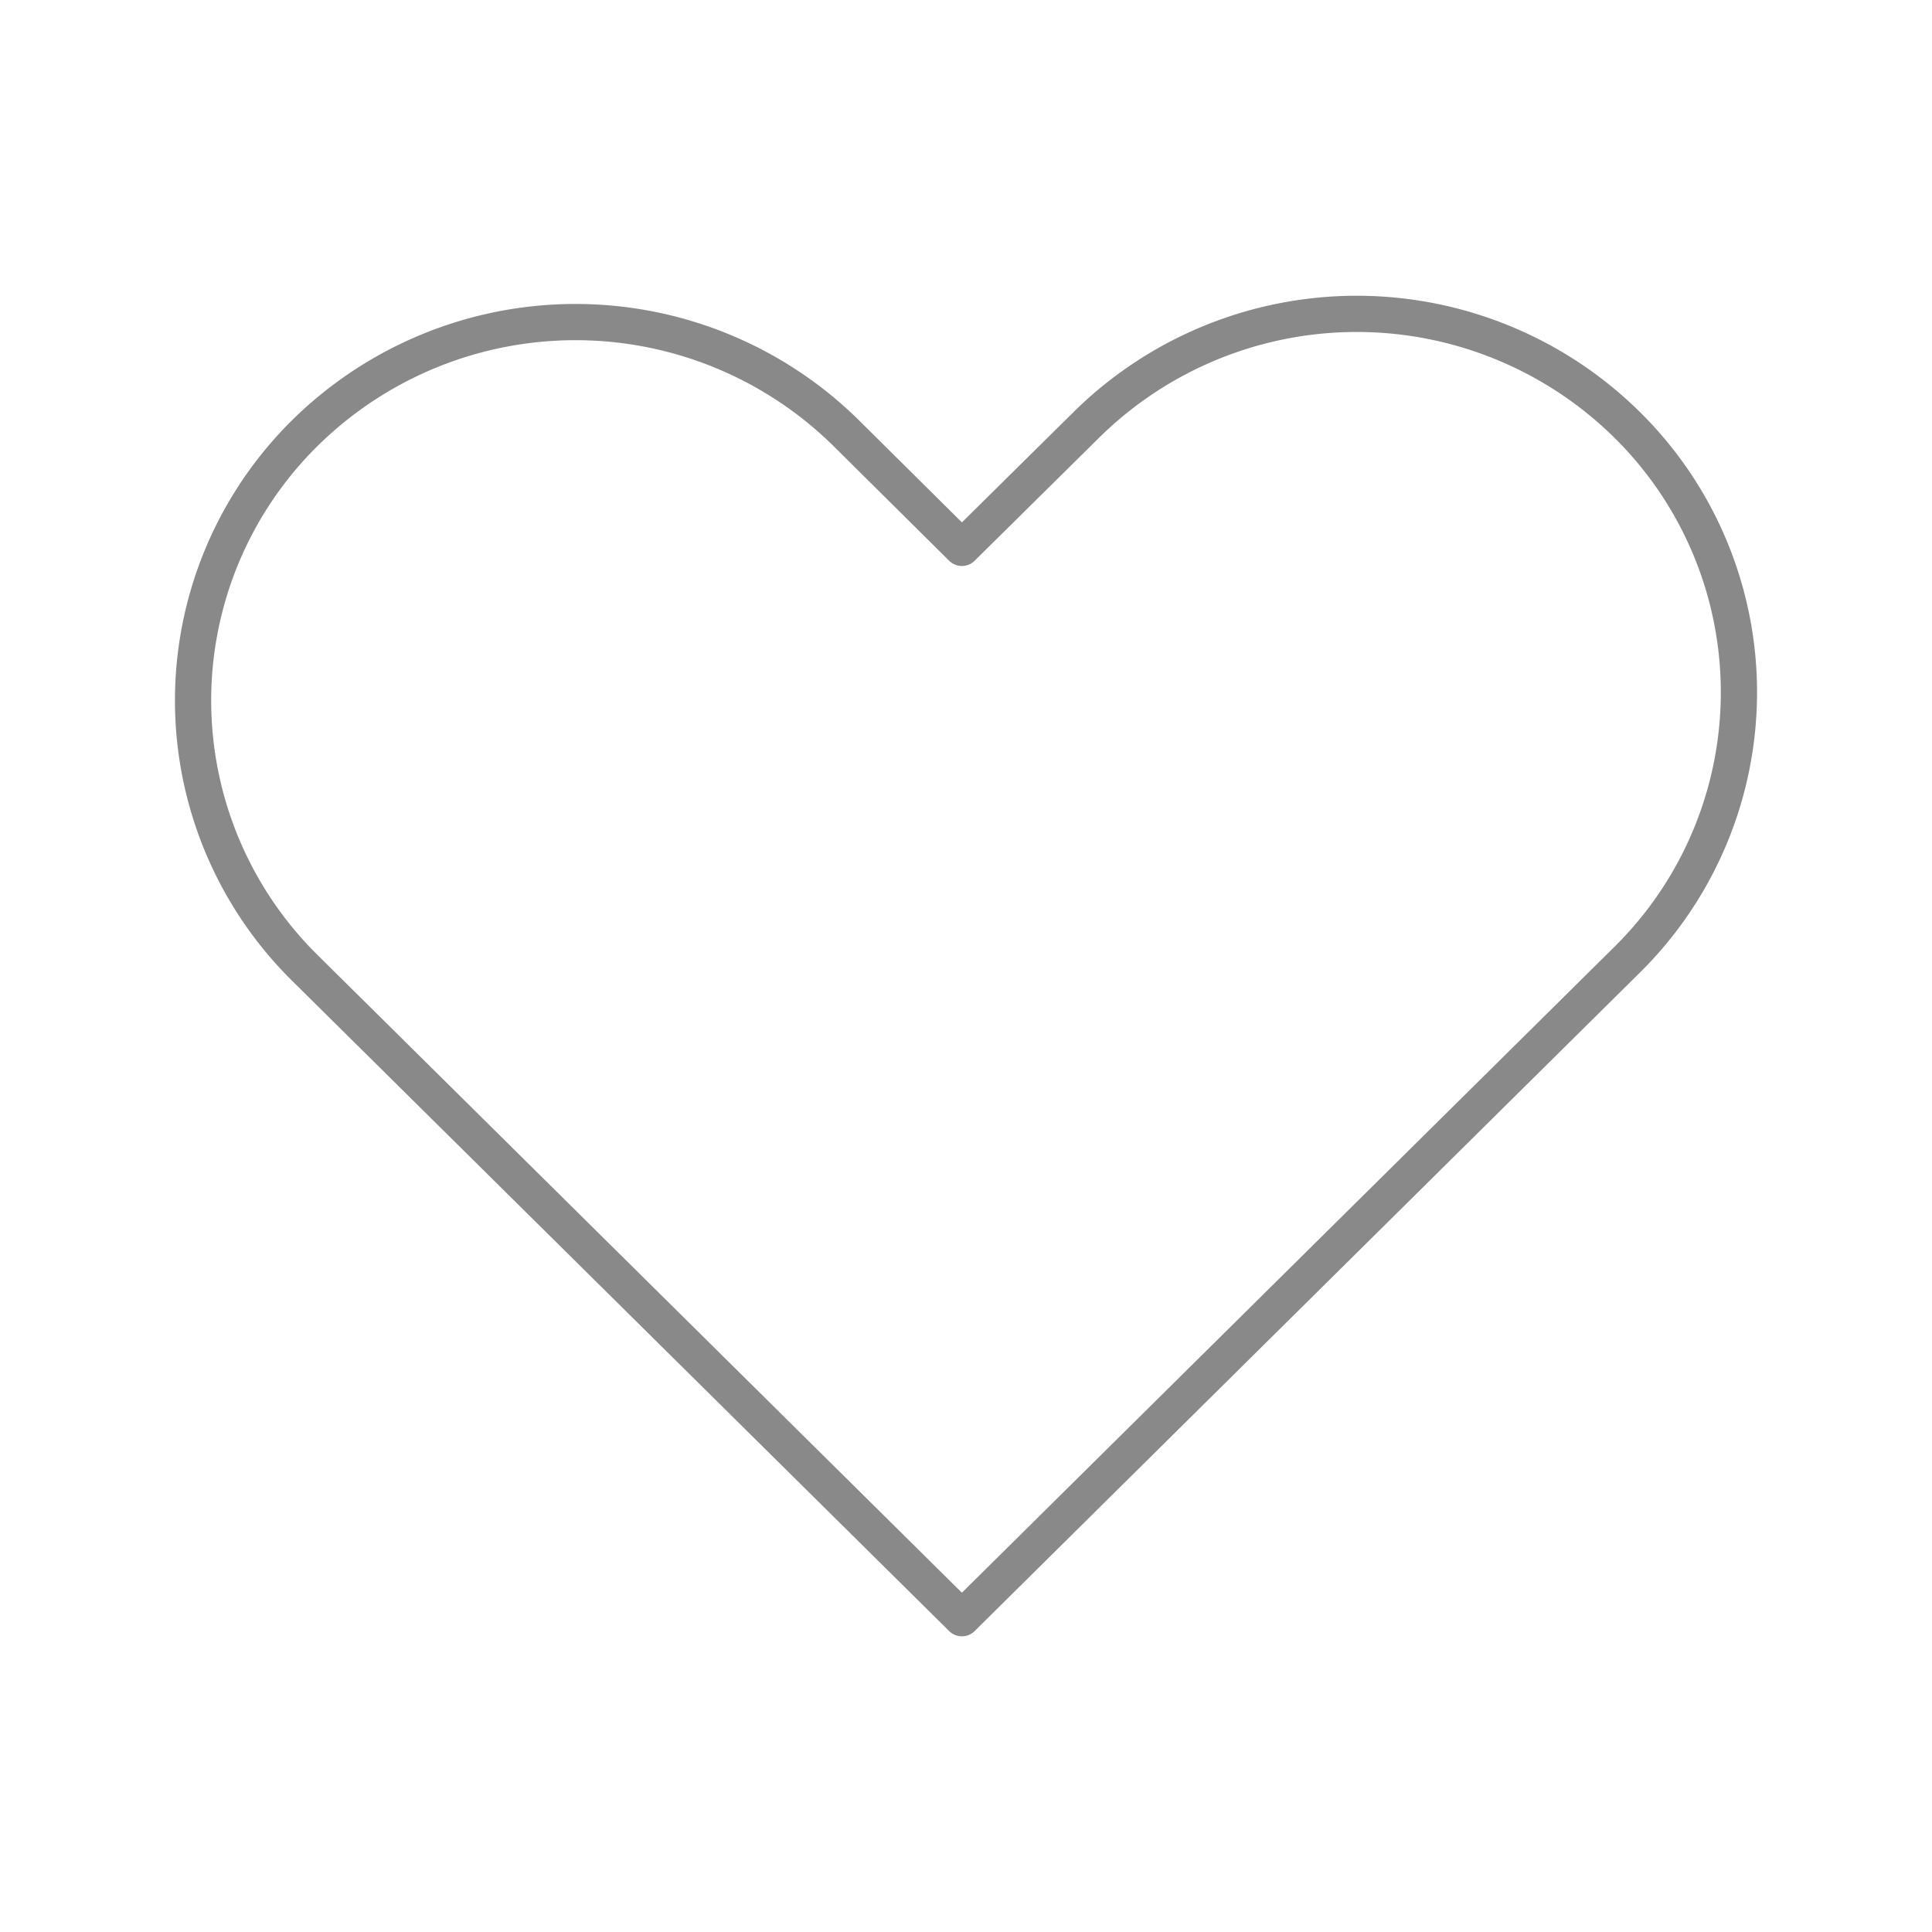 <svg xmlns="http://www.w3.org/2000/svg" width="40" height="40" viewBox="0 0 40 40">
  <g id="グループ_1033" data-name="グループ 1033" transform="translate(-19170 8770)">
    <rect id="長方形_829" data-name="長方形 829" width="40" height="40" transform="translate(19170 -8770)" fill="none"/>
    <g id="レイヤー_1" data-name="レイヤー 1" transform="translate(19173.625 -8763.877)">
      <path id="パス_790" data-name="パス 790" d="M30.06,2.67h0a7.968,7.968,0,0,0-11.19,0L16.29,5.22l-2.4-2.38a7.98,7.98,0,0,0-11.2,0h0a7.78,7.78,0,0,0,0,11.08l13.6,13.46L30.06,13.75a7.78,7.78,0,0,0,0-11.08Z" fill="none" stroke="#898989" stroke-linecap="round" stroke-linejoin="round" stroke-width="0.75"/>
    </g>
  </g>
</svg>

